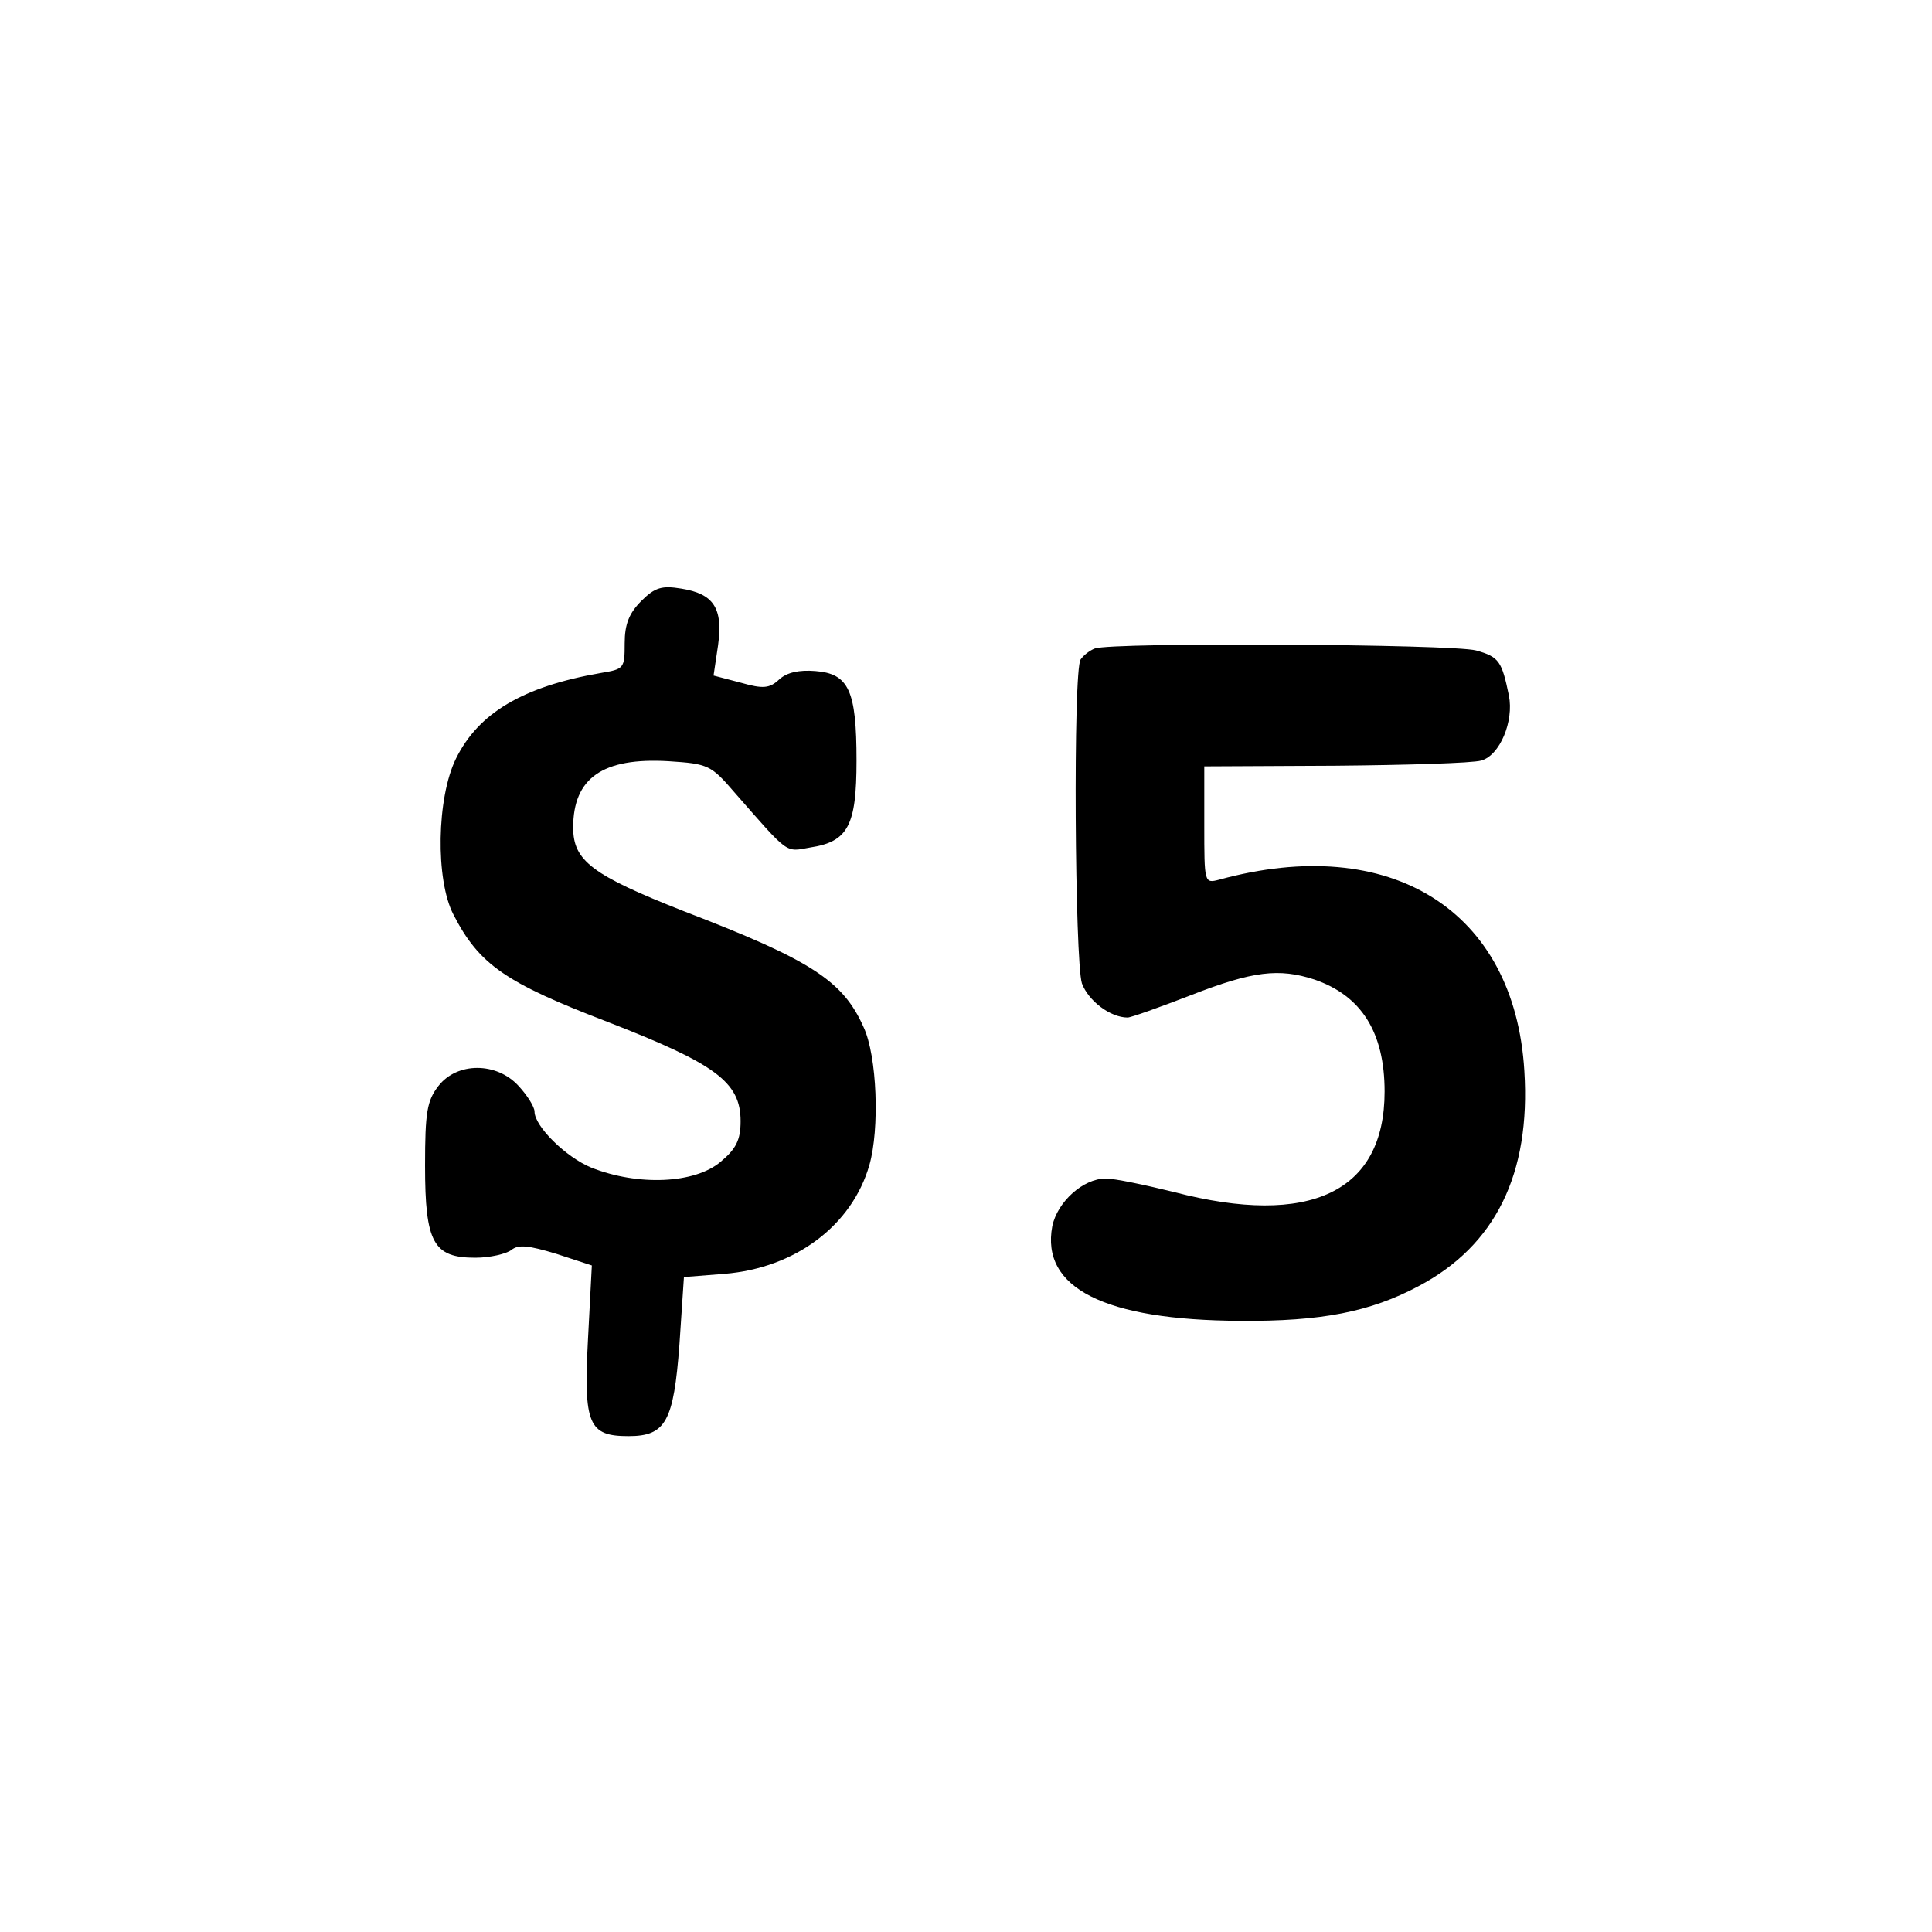 <?xml version="1.0" standalone="no"?>
<!DOCTYPE svg PUBLIC "-//W3C//DTD SVG 20010904//EN"
 "http://www.w3.org/TR/2001/REC-SVG-20010904/DTD/svg10.dtd">
<svg version="1.0" xmlns="http://www.w3.org/2000/svg"
 width="300pt" height="300pt" viewBox="0 0 300 300"
 preserveAspectRatio="xMidYMid meet">
<g transform="translate(0,300) scale(0.1,-0.1)"
fill="#000000" stroke="none">
<path d="M996 2067 c-19 -19 -26 -36 -26 -66 0 -39 -1 -40 -37 -46 -121 -21
-190 -62 -225 -133 -30 -61 -32 -188 -4 -242 40 -78 81 -106 240 -167 167 -65
206 -93 206 -154 0 -29 -7 -43 -31 -63 -40 -34 -128 -38 -201 -9 -39 16 -88
64 -88 87 0 7 -11 25 -25 40 -34 37 -95 37 -124 0 -18 -23 -21 -41 -21 -124 0
-120 13 -143 78 -143 23 0 48 6 56 12 11 9 27 7 70 -6 l55 -18 -6 -115 c-7
-132 1 -150 63 -150 58 0 70 23 79 142 l7 105 63 5 c110 9 198 75 225 169 16
56 12 169 -9 214 -32 72 -81 104 -279 180 -142 56 -172 78 -172 130 0 77 46
109 148 103 62 -4 66 -6 103 -49 85 -97 78 -92 117 -85 59 9 72 34 72 135 0
109 -12 135 -64 139 -25 2 -44 -2 -56 -13 -15 -14 -25 -15 -60 -5 l-42 11 7
47 c8 58 -7 80 -57 88 -30 5 -41 2 -62 -19z"/>
<path d="M1700 1993 c-8 -3 -18 -11 -22 -17 -12 -17 -9 -469 2 -503 10 -27 44
-53 71 -53 5 0 50 16 99 35 95 37 136 42 191 24 73 -25 109 -82 109 -174 0
-156 -116 -211 -327 -156 -45 11 -92 21 -106 21 -35 0 -75 -36 -83 -74 -18
-96 81 -146 292 -147 126 -1 202 14 277 54 119 63 174 174 164 334 -15 250
-208 370 -474 297 -23 -6 -23 -5 -23 85 l0 91 203 1 c111 1 213 4 227 8 29 8
51 61 43 101 -11 53 -15 60 -51 70 -38 10 -565 13 -592 3z"/>
</g>
</svg>
